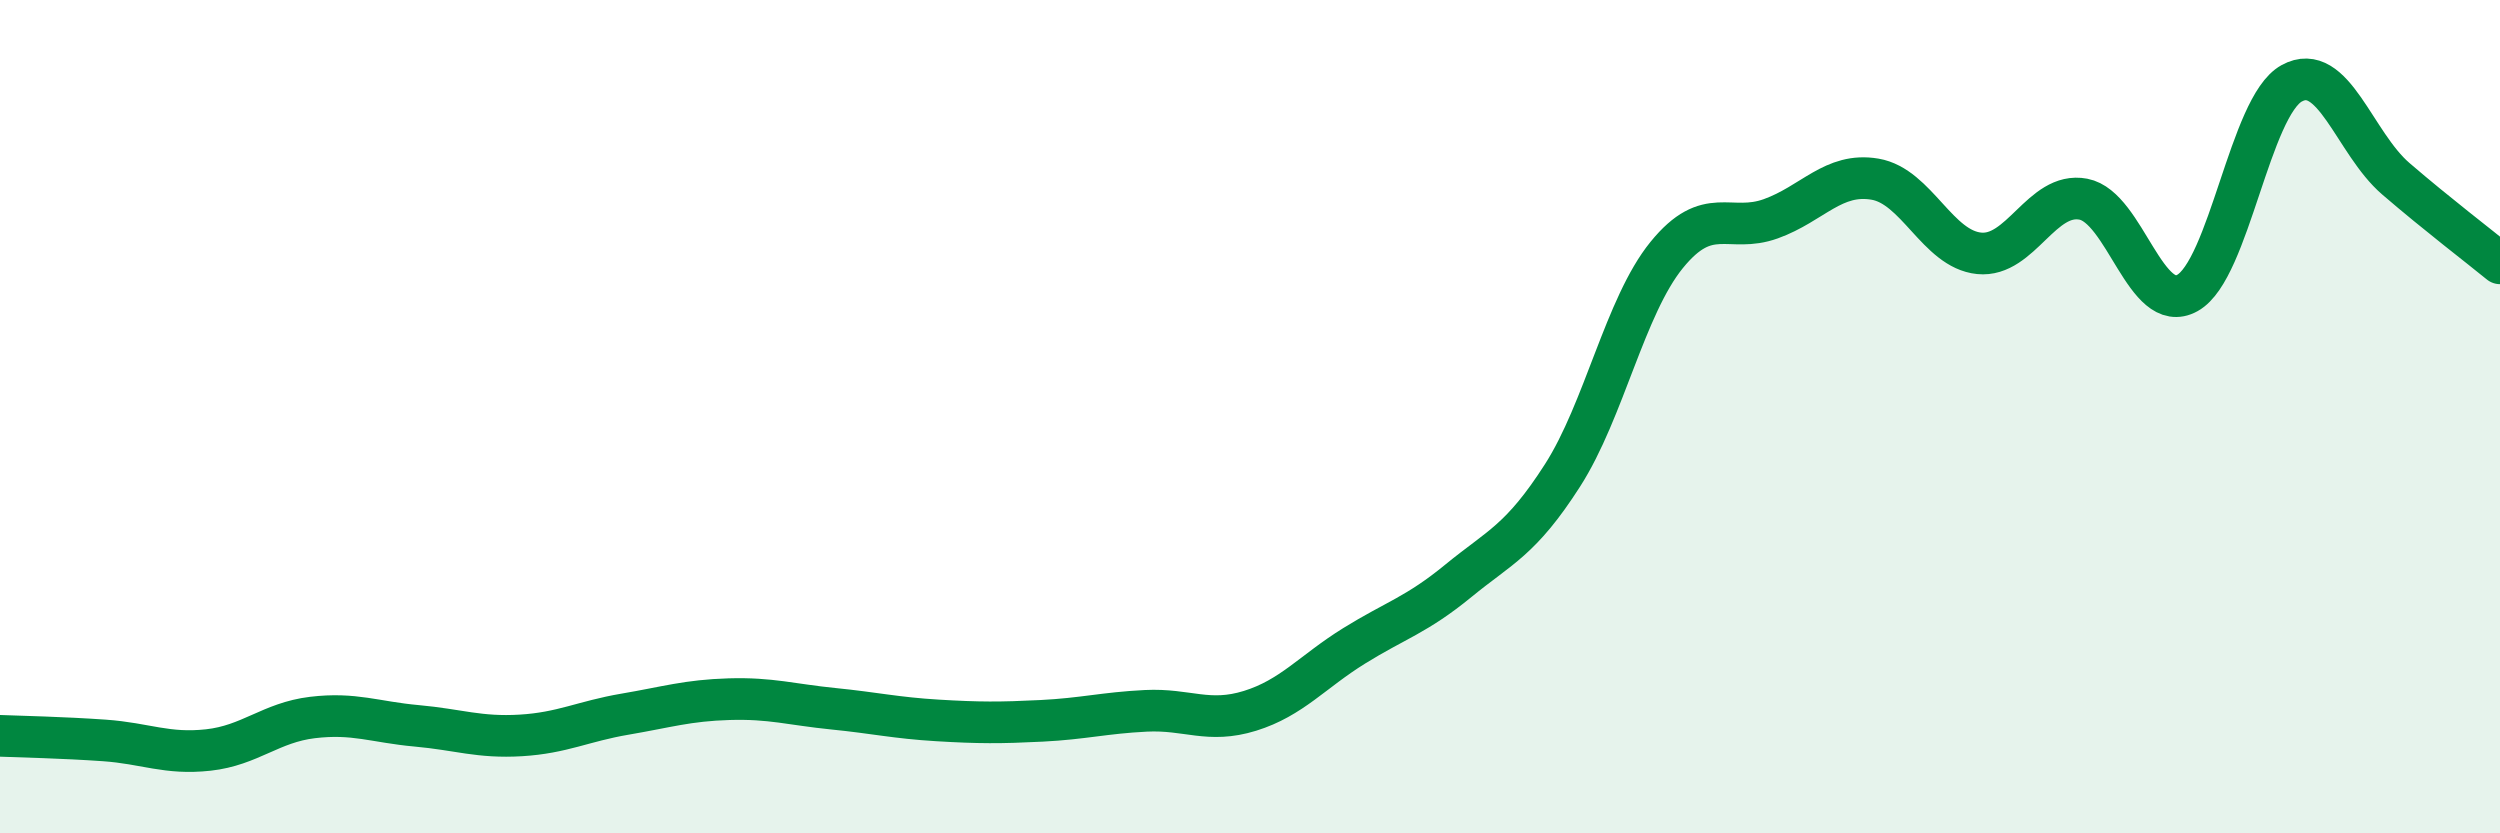 
    <svg width="60" height="20" viewBox="0 0 60 20" xmlns="http://www.w3.org/2000/svg">
      <path
        d="M 0,17.66 C 0.5,17.68 1.5,17.7 2.5,17.77 C 3.5,17.84 4,18.11 5,18 C 6,17.89 6.5,17.34 7.5,17.22 C 8.5,17.1 9,17.33 10,17.42 C 11,17.51 11.5,17.71 12.5,17.65 C 13.5,17.59 14,17.31 15,17.14 C 16,16.97 16.5,16.81 17.5,16.78 C 18.5,16.75 19,16.91 20,17.01 C 21,17.11 21.5,17.23 22.5,17.29 C 23.5,17.35 24,17.35 25,17.3 C 26,17.25 26.5,17.11 27.5,17.06 C 28.5,17.01 29,17.37 30,17.06 C 31,16.75 31.5,16.12 32.5,15.5 C 33.5,14.88 34,14.76 35,13.94 C 36,13.12 36.5,12.97 37.5,11.41 C 38.5,9.85 39,7.35 40,6.12 C 41,4.89 41.5,5.61 42.5,5.25 C 43.5,4.89 44,4.13 45,4.3 C 46,4.47 46.5,5.98 47.5,6.08 C 48.5,6.18 49,4.59 50,4.78 C 51,4.97 51.5,7.59 52.5,7.03 C 53.5,6.47 54,2.55 55,2 C 56,1.45 56.5,3.43 57.5,4.29 C 58.5,5.15 59.5,5.91 60,6.32L60 20L0 20Z"
        fill="#008740"
        opacity="0.1"
        stroke-linecap="round"
        stroke-linejoin="round"
      />
      <path
        d="M 0,17.66 C 0.5,17.68 1.5,17.7 2.5,17.77 C 3.5,17.84 4,18.11 5,18 C 6,17.89 6.5,17.34 7.5,17.22 C 8.5,17.1 9,17.33 10,17.42 C 11,17.51 11.5,17.71 12.5,17.65 C 13.5,17.59 14,17.31 15,17.14 C 16,16.97 16.5,16.81 17.5,16.78 C 18.5,16.75 19,16.91 20,17.01 C 21,17.11 21.5,17.23 22.5,17.29 C 23.5,17.35 24,17.35 25,17.3 C 26,17.25 26.5,17.11 27.5,17.06 C 28.5,17.01 29,17.37 30,17.06 C 31,16.75 31.5,16.12 32.5,15.5 C 33.5,14.88 34,14.76 35,13.94 C 36,13.12 36.5,12.97 37.5,11.41 C 38.5,9.85 39,7.35 40,6.12 C 41,4.89 41.5,5.61 42.5,5.25 C 43.5,4.89 44,4.13 45,4.3 C 46,4.47 46.5,5.98 47.5,6.08 C 48.5,6.18 49,4.59 50,4.78 C 51,4.97 51.5,7.59 52.5,7.03 C 53.5,6.47 54,2.55 55,2 C 56,1.45 56.5,3.43 57.5,4.29 C 58.5,5.15 59.5,5.91 60,6.32"
        stroke="#008740"
        stroke-width="1"
        fill="none"
        stroke-linecap="round"
        stroke-linejoin="round"
      />
    </svg>
  